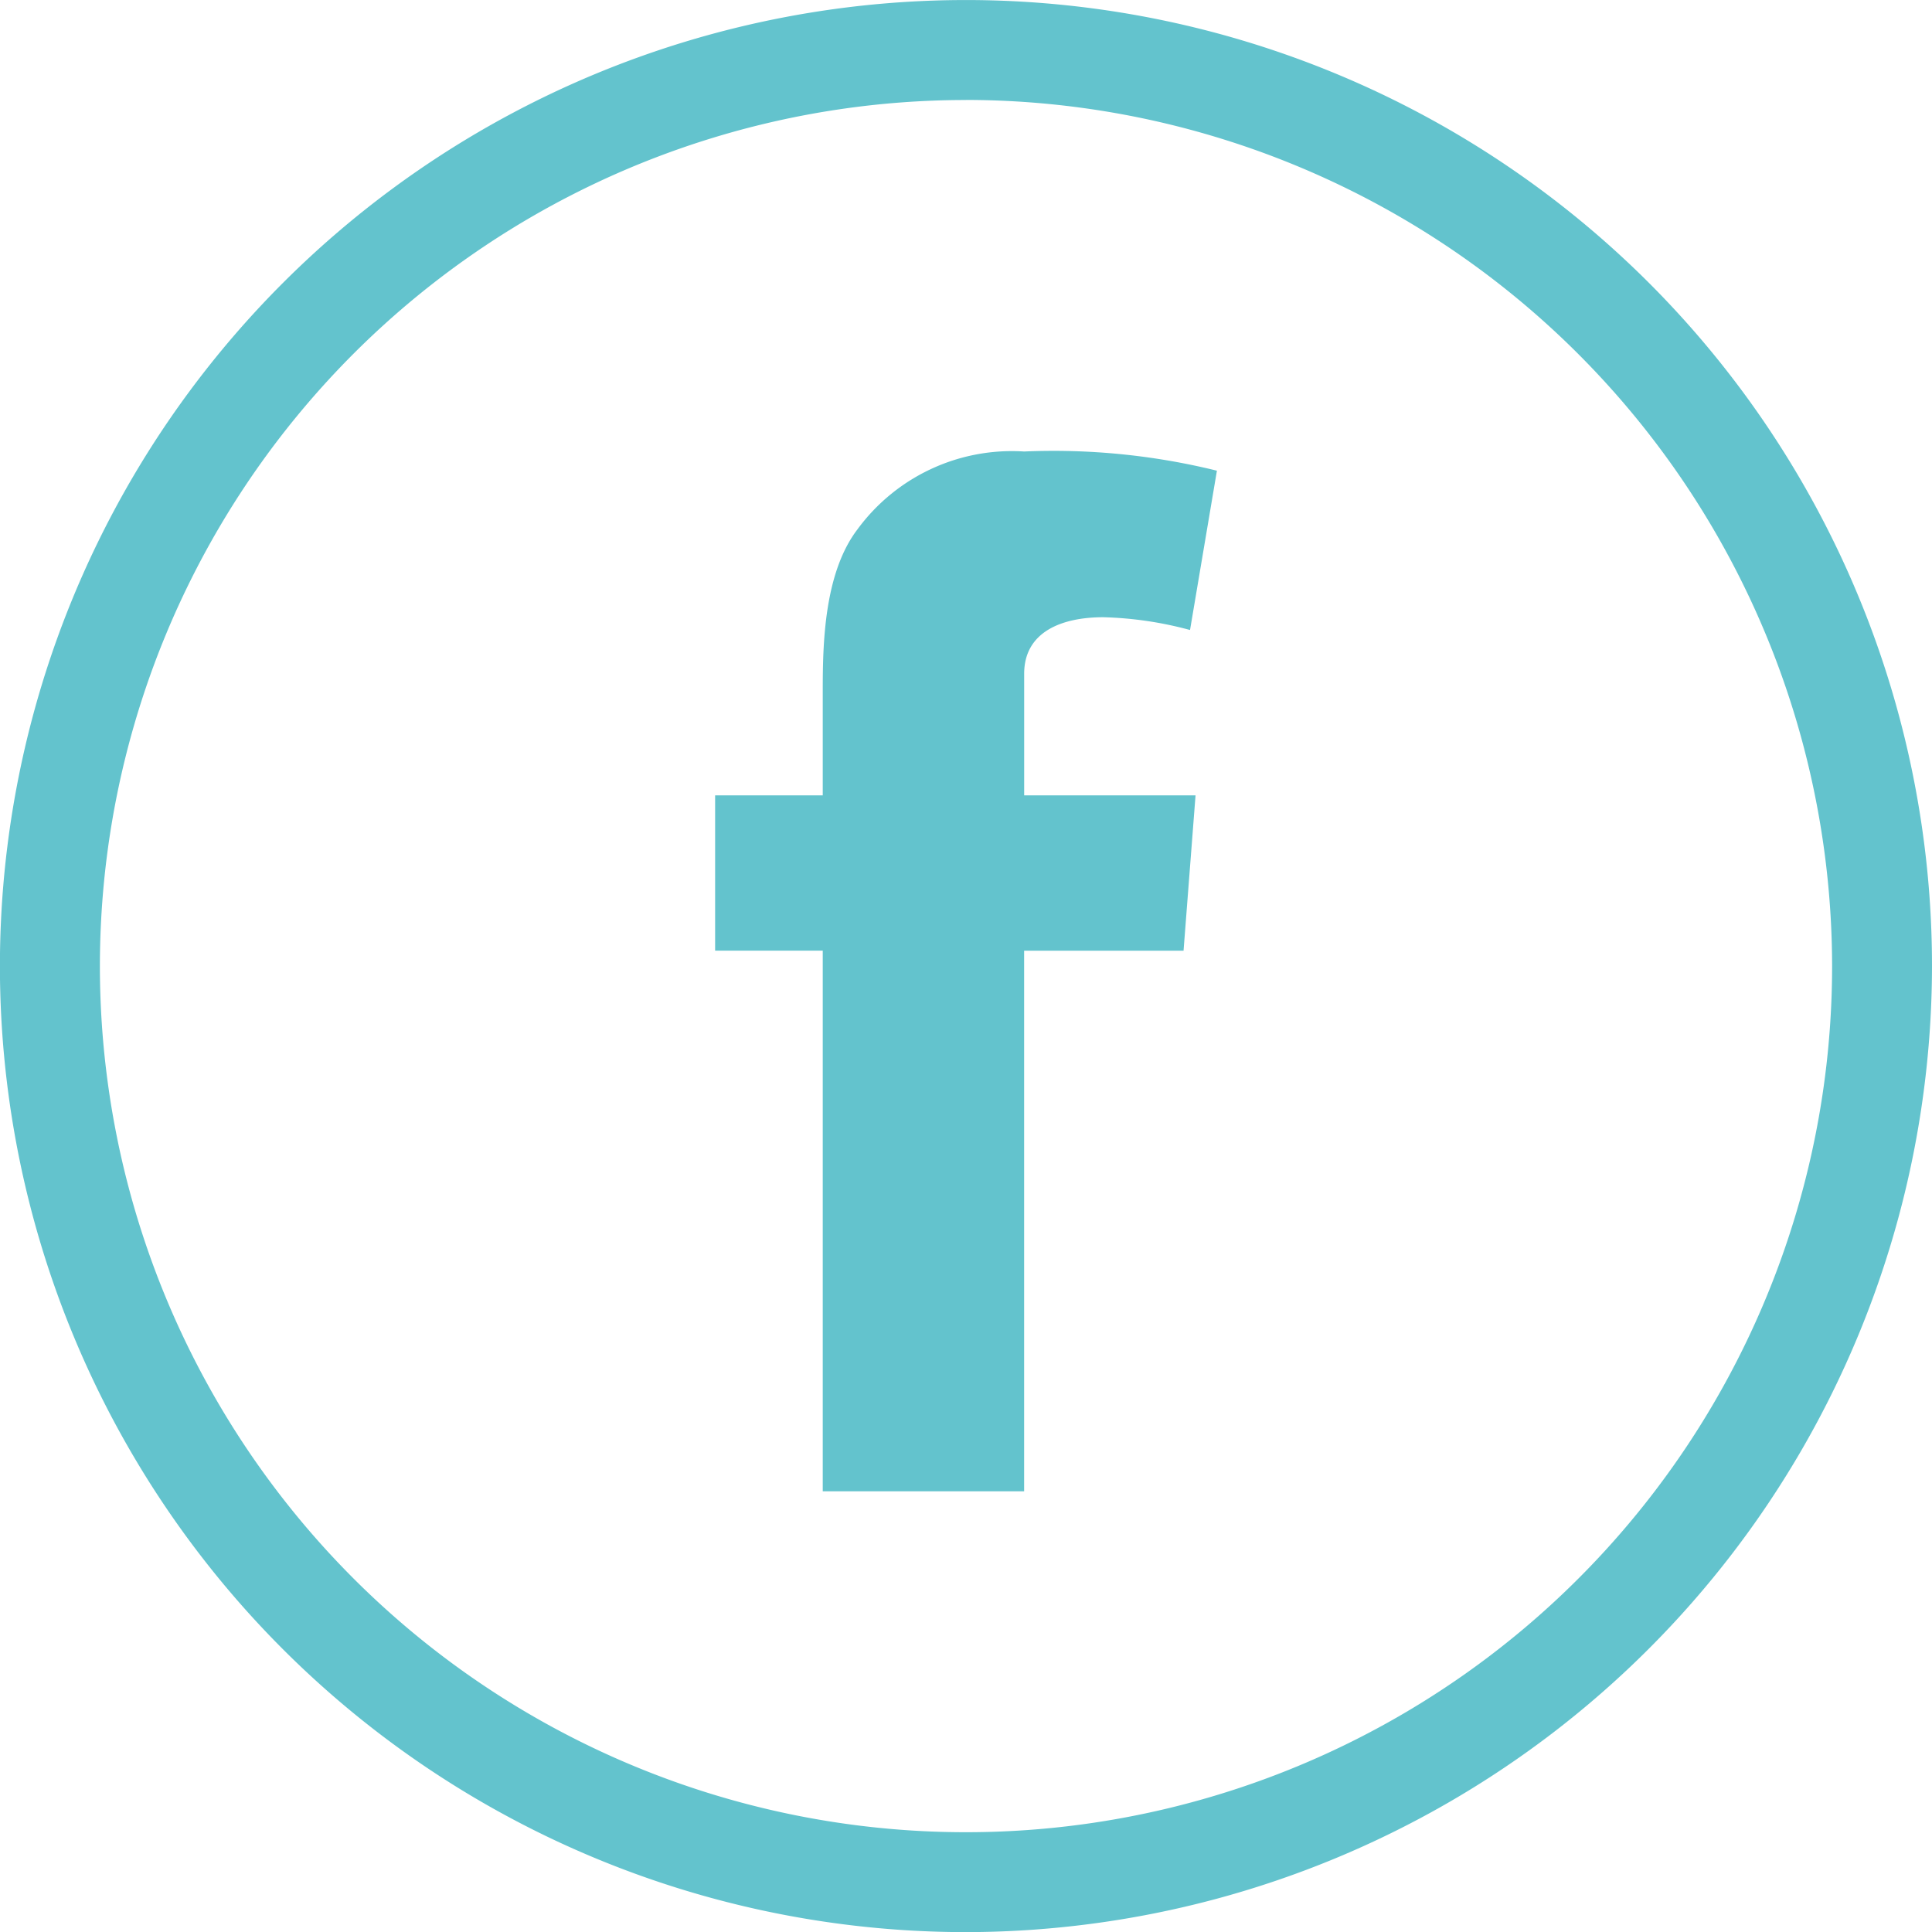 <svg xmlns="http://www.w3.org/2000/svg" xmlns:xlink="http://www.w3.org/1999/xlink" width="51.25" height="51.253" viewBox="0 0 51.25 51.253">
  <defs>
    <clipPath id="clip-path">
      <rect id="Rectangle_233" data-name="Rectangle 233" width="51.25" height="51.253" fill="#63c3cd"/>
    </clipPath>
  </defs>
  <g id="fb-blue" clip-path="url(#clip-path)">
    <path id="Tracé_532" data-name="Tracé 532" d="M19.9,13.64l-.318,4.12H15.353V32.1H10.011V17.759H7.156V13.64h2.855V10.867c0-1.219.029-3.107.915-4.276a5.081,5.081,0,0,1,4.427-2.073,18.08,18.08,0,0,1,5.114.509l-.713,4.226a9.734,9.734,0,0,0-2.3-.339c-1.111,0-2.1.392-2.1,1.5V13.64Z" transform="translate(11.814 7.459)" fill="#63c3cd"/>
    <path id="Tracé_533" data-name="Tracé 533" d="M25.626,51.253A25.626,25.626,0,1,1,51.25,25.626,25.655,25.655,0,0,1,25.626,51.253m0-48.6A22.975,22.975,0,1,0,48.6,25.626,23,23,0,0,0,25.626,2.651" transform="translate(0 0)" fill="#63c3cd"/>
  </g>
</svg>
